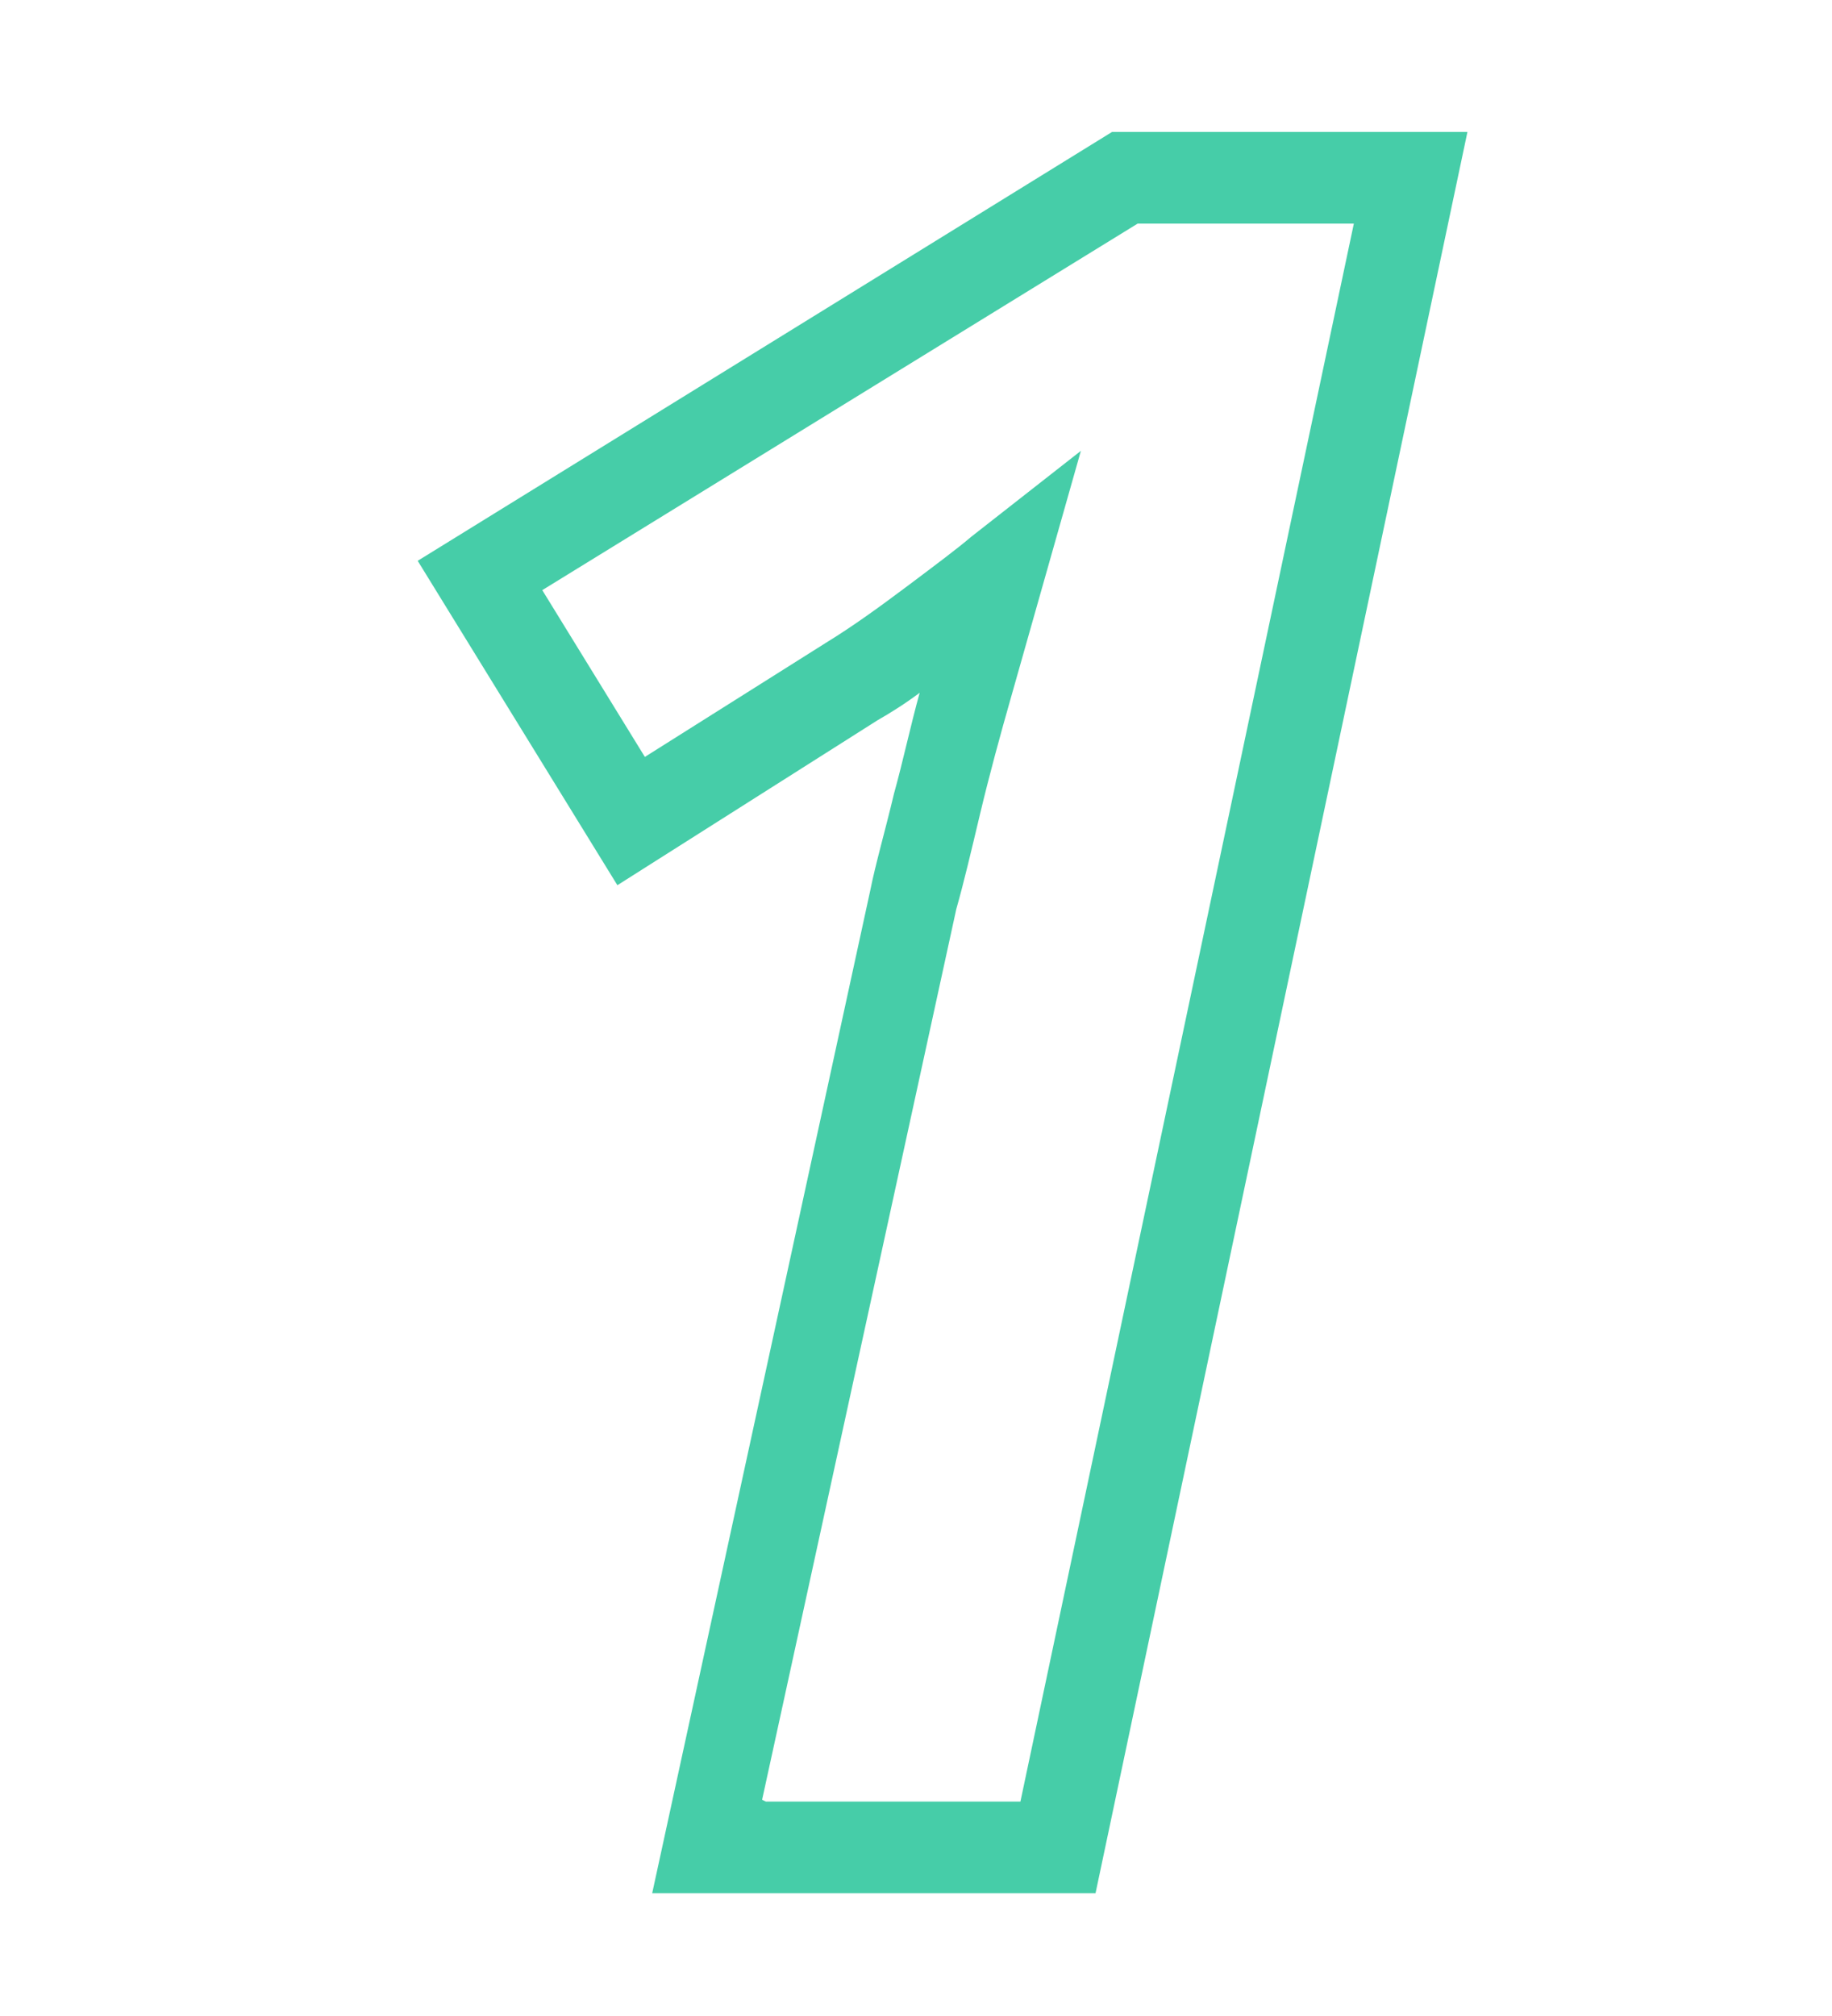 <?xml version="1.0" encoding="UTF-8"?>
<svg id="_レイヤー_1" xmlns="http://www.w3.org/2000/svg" version="1.1" viewBox="0 0 100 110">
  <!-- Generator: Adobe Illustrator 29.0.1, SVG Export Plug-In . SVG Version: 2.1.0 Build 192)  -->
  <defs>
    <style>
      .st0 {
        fill: none;
        stroke: #46cda8;
        stroke-miterlimit: 10;
        stroke-width: 5px;
      }

      .st1 {
        fill: #46cda8;
      }
    </style>
  </defs>
  <path class="st1" d="M59.7,103.3h-24.1l11.9-54.7c.3-1.5.8-3.2,1.3-5.3.5-1.8.9-3.7,1.4-5.5-.8.6-1.6,1.1-2.3,1.5l-14.2,9-10.9-17.7L60.7,7.2h19.4l-20.3,96.1ZM41.8,98.3h13.9L73.9,12.2h-11.8l-32.5,20,5.6,9.1,10-6.3c1.3-.8,2.7-1.8,4.3-3,1.6-1.2,2.8-2.1,3.5-2.7l6-4.7-3.8,13.4c-.6,2.1-1.2,4.3-1.7,6.4-.5,2.1-.9,3.8-1.3,5.2l-10.6,48.6Z"/>
  <rect class="st0" x="-133.7" y="-22" width="47.7" height="53.6"/>
</svg>